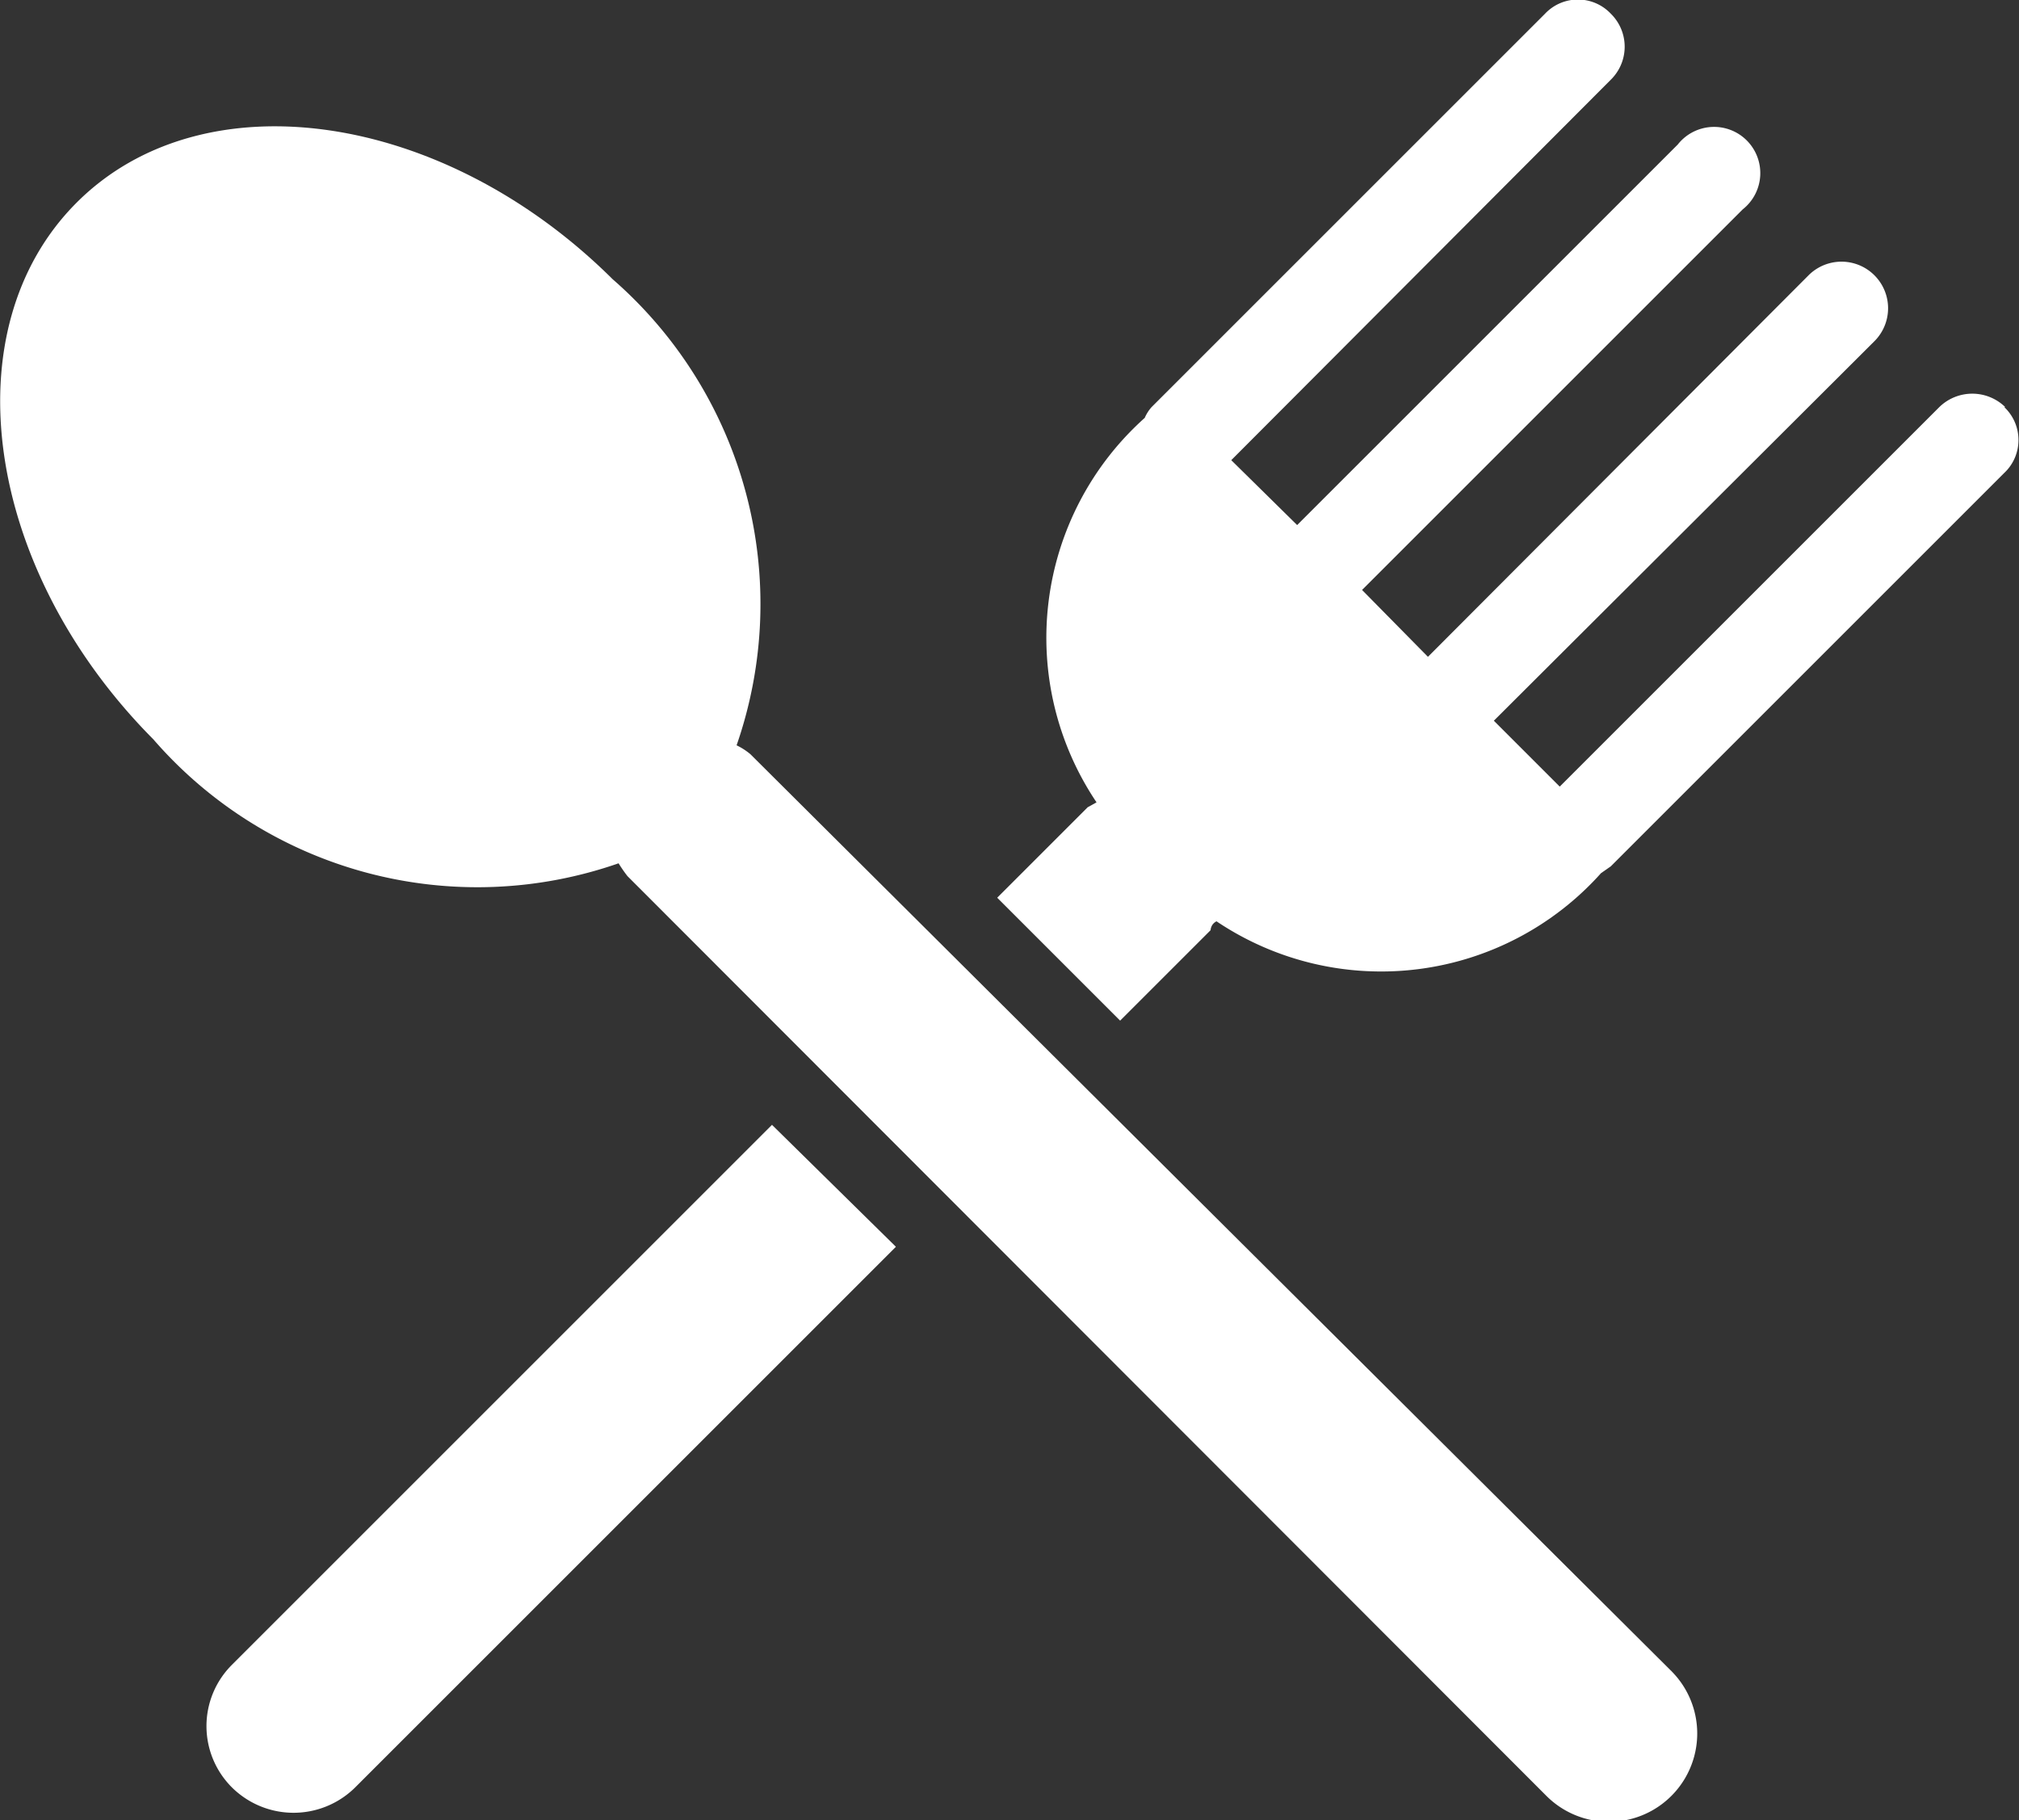 <svg xmlns="http://www.w3.org/2000/svg" viewBox="0 0 20.53 18.51"><rect x="0" y="0" width="20.53" height="18.51" fill="#333333" stroke="none"/><defs><style>.cls-1{fill:#fff}</style></defs><g id="レイヤー_2" data-name="レイヤー 2"><g id="ヘッダー_メニュー" data-name="ヘッダー・メニュー"><path class="cls-1" d="M2.36 16.93a.88.88 0 000 1.25.89.89 0 001.25 0l5.5-5.5-1.26-1.24zM20.39 4.14a.48.48 0 00-.67 0L15.86 8l-.67-.67 3.87-3.86a.47.47 0 10-.67-.67l-3.87 3.88-.67-.68 3.87-3.87a.47.47 0 10-.66-.66l-3.87 3.87-.67-.66L16.38.81a.47.47 0 000-.67.46.46 0 00-.67 0l-4 4a.41.41 0 00-.07.11 3 3 0 00-.49 3.91l-.09.05-.92.92 1.25 1.25.92-.92s0-.06.06-.09a3 3 0 003.91-.49l.1-.07 4-4a.46.46 0 000-.67z"/><path class="cls-1" d="M7.63 7.67a.67.67 0 00-.14-.09 4.38 4.38 0 00-1.26-4.74C4.51 1.13 2.07.77.78 2.06s-.94 3.73.78 5.46a4.36 4.36 0 004.73 1.26 1.46 1.46 0 00.09.13l9.34 9.35A.88.88 0 0017 17z"/></g></g></svg>